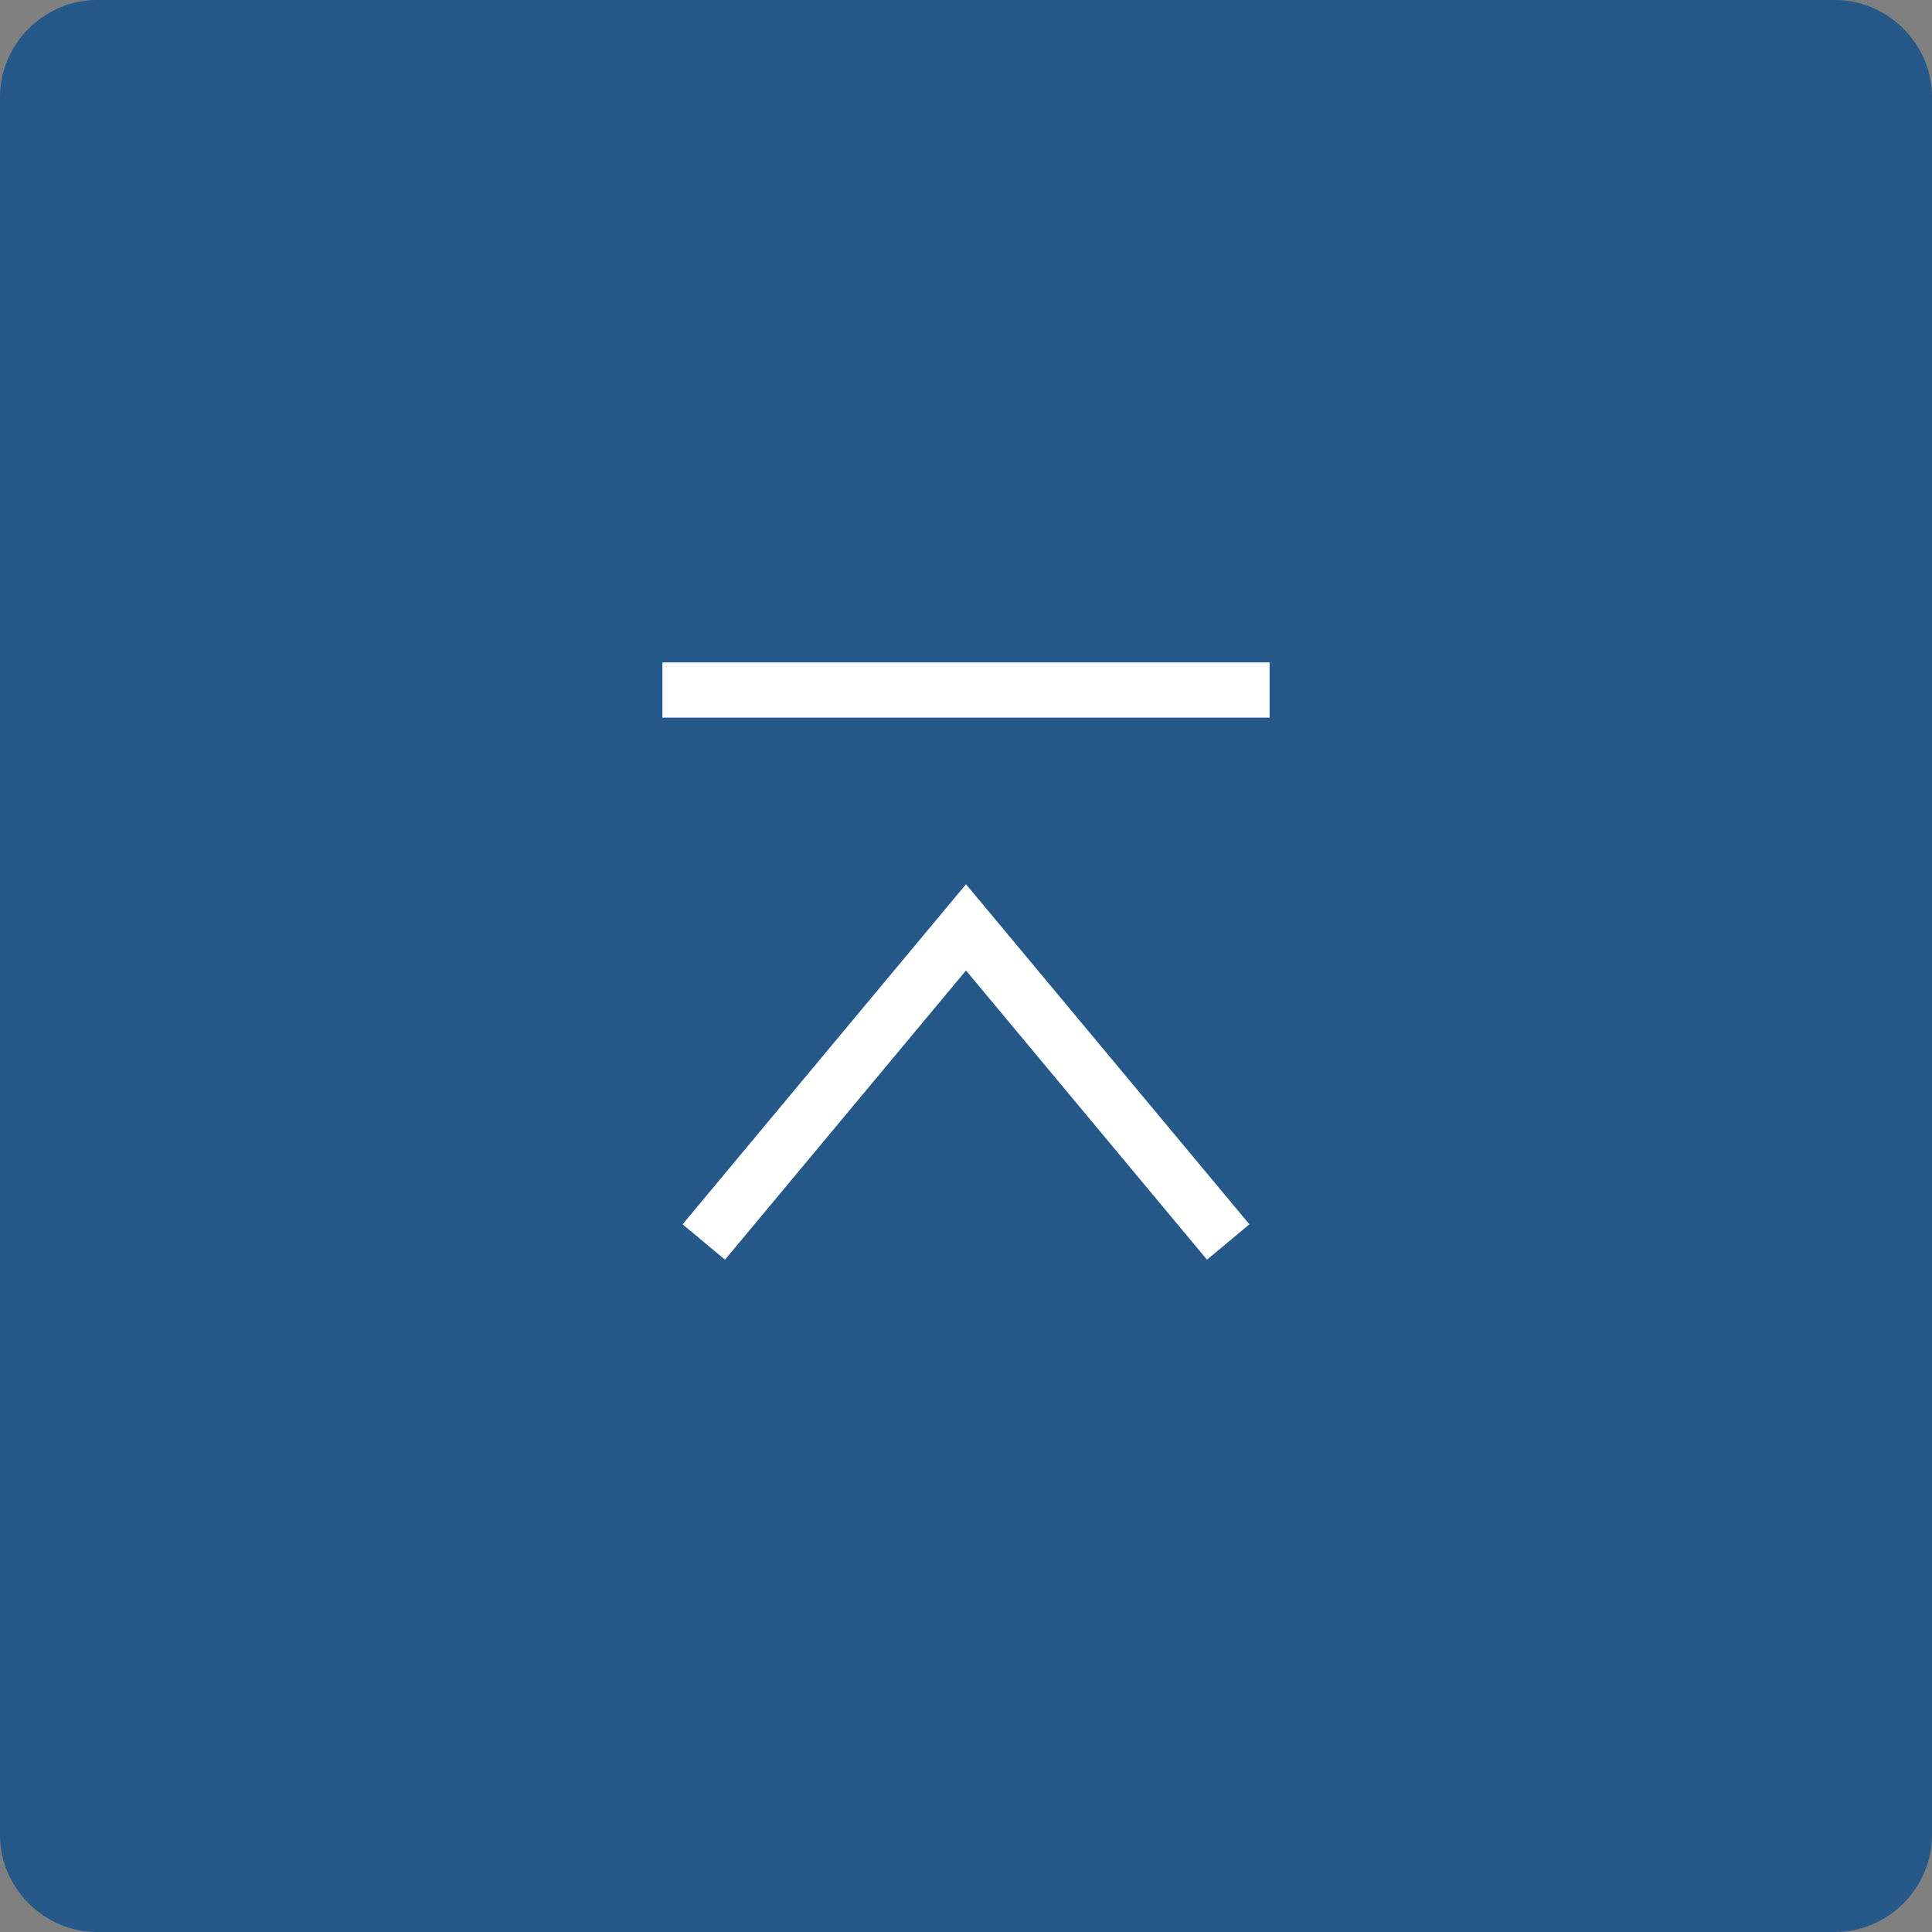 <svg xmlns="http://www.w3.org/2000/svg" viewBox="0 0 70 70"><rect x="0" y="0" width="70" height="70" fill="#808080" stroke="none"/><style>.st112{display:none}.st115{fill:none;stroke:#fff;stroke-width:2}</style><g id="pageup"><path d="M70 66.5c0 1.9-1.6 3.5-3.5 3.5h-63C1.6 70 0 68.4 0 66.5v-63C0 1.6 1.6 0 3.5 0h63C68.4 0 70 1.6 70 3.5v63z" fill="#00488d" opacity=".7"/><path class="st115" d="M24 25h22M25.5 45L35 33.6 44.5 45"/></g></svg>